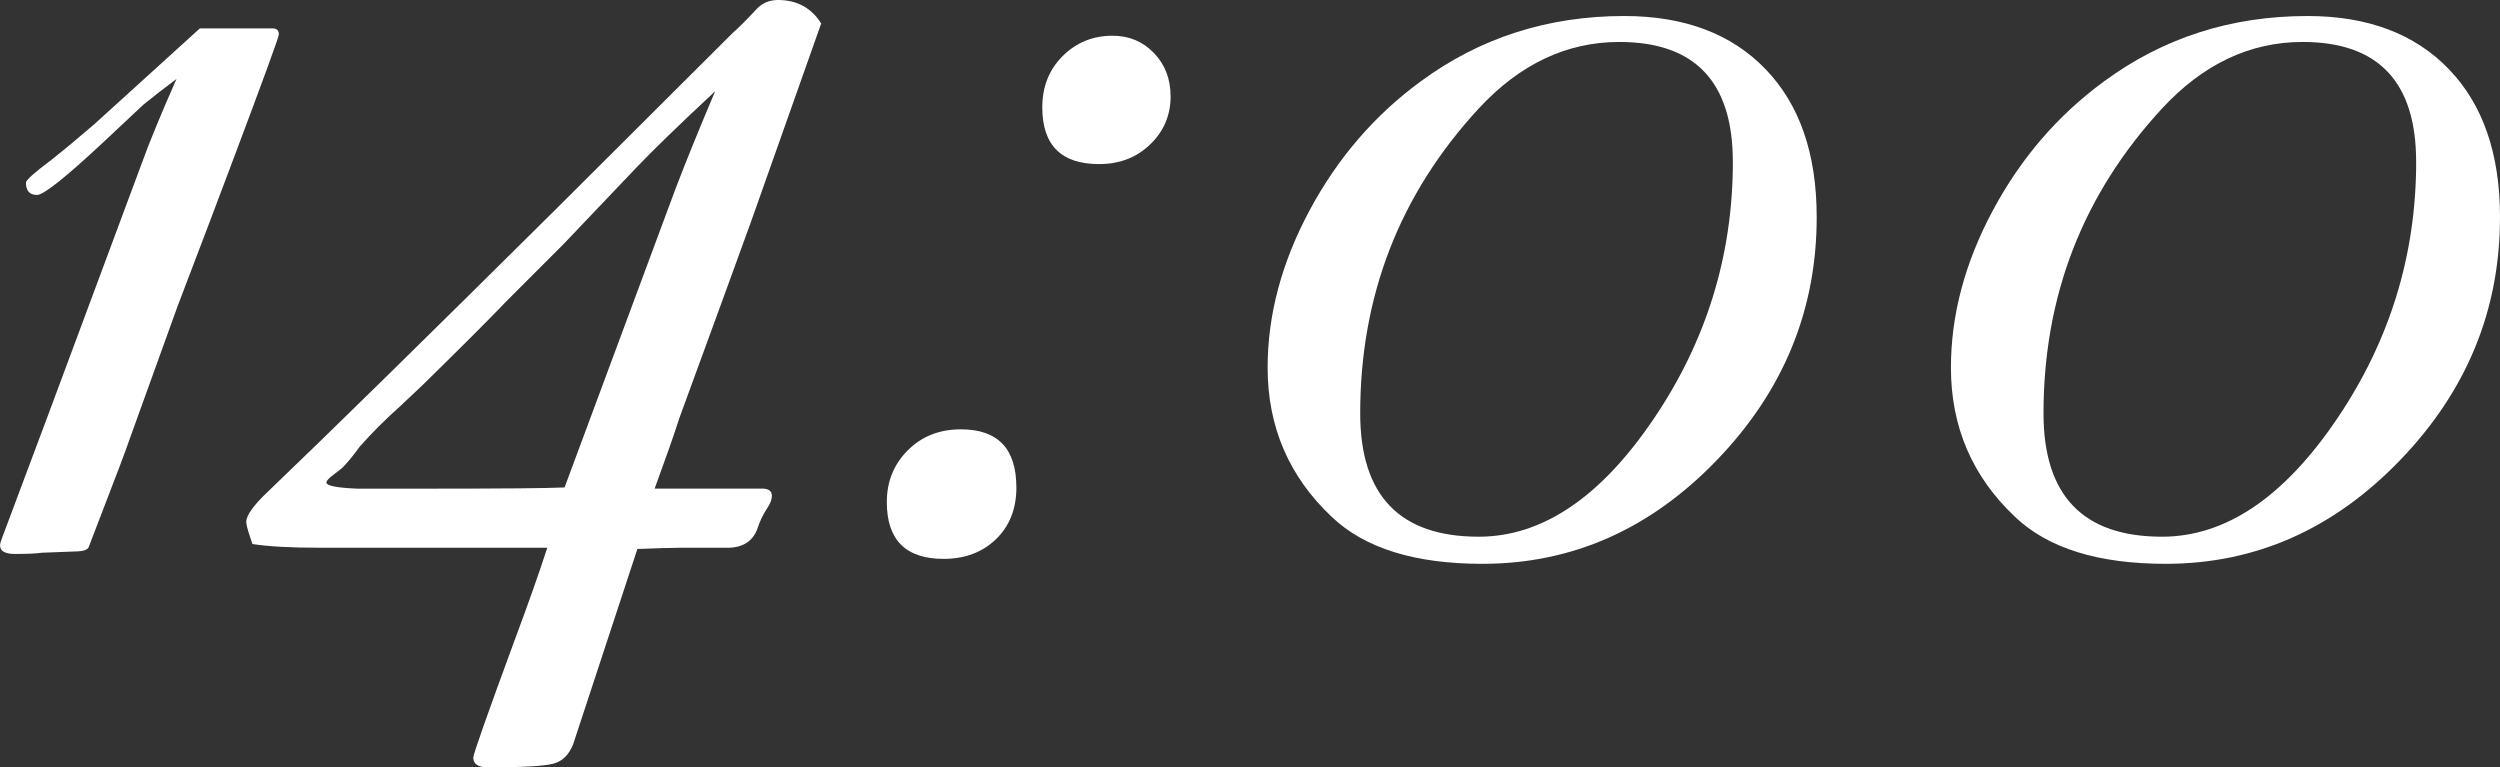 <?xml version="1.0" encoding="UTF-8"?><svg xmlns="http://www.w3.org/2000/svg" viewBox="0 0 57.438 17.632"><rect x="0" y="0" width="57.438" height="17.632" fill="#333333" stroke="none"/><defs><style>.d{fill:#fff;}</style></defs><g id="a"/><g id="b"><g id="c"><g><path class="d" d="M6.406,.794c0,.057-.359,1.039-1.077,2.948-.283,.756-.699,1.852-1.247,3.288l-1.105,3.062c-.076,.227-.294,.803-.652,1.729l-.283,.737c-.02,.075-.133,.113-.341,.113l-.736,.028c-.133,.019-.341,.028-.624,.028-.227,0-.34-.066-.34-.198,0-.038,.019-.104,.057-.198,.358-.945,1.427-3.808,3.203-8.589,.17-.473,.435-1.115,.794-1.928-.303,.227-.558,.425-.766,.595l-.907,.851c-.869,.812-1.38,1.219-1.53,1.219-.17,0-.256-.094-.256-.283,0-.057,.189-.227,.567-.51,.265-.208,.596-.482,.992-.822L4.592,.652h1.673c.094,0,.142,.047,.142,.142Z"/><path class="d" d="M18.867,.539l-1.615,4.563c-.397,1.096-.945,2.599-1.645,4.507-.113,.359-.303,.897-.566,1.616h2.466c.151,0,.227,.056,.227,.166,0,.074-.028,.158-.085,.25-.113,.167-.198,.343-.255,.528-.113,.277-.341,.416-.681,.416h-1.105c-.17,0-.491,.01-.964,.028l-1.474,4.481c-.095,.244-.246,.395-.454,.451s-.708,.085-1.502,.085c-.227,0-.34-.075-.34-.226,0-.075,.32-.987,.964-2.734,.302-.809,.548-1.504,.736-2.086H7.33c-.661,0-1.171-.028-1.53-.085l-.057-.17c-.057-.169-.085-.282-.085-.339,0-.15,.17-.387,.51-.707,1.38-1.32,3.581-3.479,6.604-6.477L16.826,.764c.132-.113,.312-.292,.539-.537,.132-.15,.302-.227,.51-.227,.435,0,.766,.18,.992,.539Zm-2.438,1.559c-.812,.756-1.417,1.342-1.814,1.758l-1.672,1.757-1.305,1.305c-.416,.435-1.059,1.077-1.927,1.927-.058,.057-.228,.218-.511,.482-.34,.303-.652,.614-.936,.936-.151,.208-.283,.368-.396,.481-.02,.02-.085,.071-.198,.156-.114,.085-.171,.146-.171,.185,0,.075,.236,.123,.709,.142h1.588c1.775,0,2.834-.01,3.175-.028l2.551-6.867c.245-.641,.548-1.385,.907-2.232Z"/><path class="d" d="M23.352,11.197c0,.491-.156,.888-.468,1.19-.312,.302-.714,.453-1.205,.453-.869,0-1.304-.435-1.304-1.304,0-.472,.16-.869,.482-1.19,.32-.321,.727-.482,1.219-.482,.851,0,1.275,.444,1.275,1.333Zm3.543-8.986c0,.436-.155,.804-.468,1.105-.312,.303-.704,.454-1.176,.454-.87,0-1.304-.435-1.304-1.305,0-.472,.155-.864,.467-1.176,.312-.312,.695-.468,1.148-.468,.378,0,.694,.132,.949,.396,.256,.265,.383,.596,.383,.992Z"/><path class="d" d="M41.739,4.989c0,2.136-.765,3.997-2.296,5.584-1.53,1.588-3.326,2.381-5.386,2.381-1.55,0-2.702-.358-3.458-1.077-.983-.926-1.475-2.069-1.475-3.43,0-1.209,.321-2.414,.964-3.614,.643-1.199,1.493-2.187,2.552-2.962,1.36-1.002,2.92-1.503,4.677-1.503,1.38,0,2.462,.407,3.246,1.22s1.176,1.946,1.176,3.401Zm-1.927-1.275c0-1.833-.87-2.75-2.608-2.75-1.21,0-2.287,.51-3.231,1.53-1.814,1.966-2.722,4.3-2.722,7.002,0,1.89,.907,2.835,2.722,2.835,1.455,0,2.792-.897,4.011-2.693,1.22-1.795,1.829-3.77,1.829-5.924Z"/><path class="d" d="M57.438,4.989c0,2.136-.765,3.997-2.296,5.584-1.53,1.588-3.326,2.381-5.386,2.381-1.55,0-2.702-.358-3.458-1.077-.983-.926-1.475-2.069-1.475-3.43,0-1.209,.321-2.414,.964-3.614,.643-1.199,1.493-2.187,2.552-2.962,1.36-1.002,2.92-1.503,4.677-1.503,1.38,0,2.462,.407,3.246,1.22s1.176,1.946,1.176,3.401Zm-1.927-1.275c0-1.833-.87-2.75-2.608-2.75-1.21,0-2.287,.51-3.231,1.53-1.814,1.966-2.722,4.3-2.722,7.002,0,1.89,.907,2.835,2.722,2.835,1.455,0,2.792-.897,4.011-2.693,1.22-1.795,1.829-3.77,1.829-5.924Z"/></g></g></g></svg>